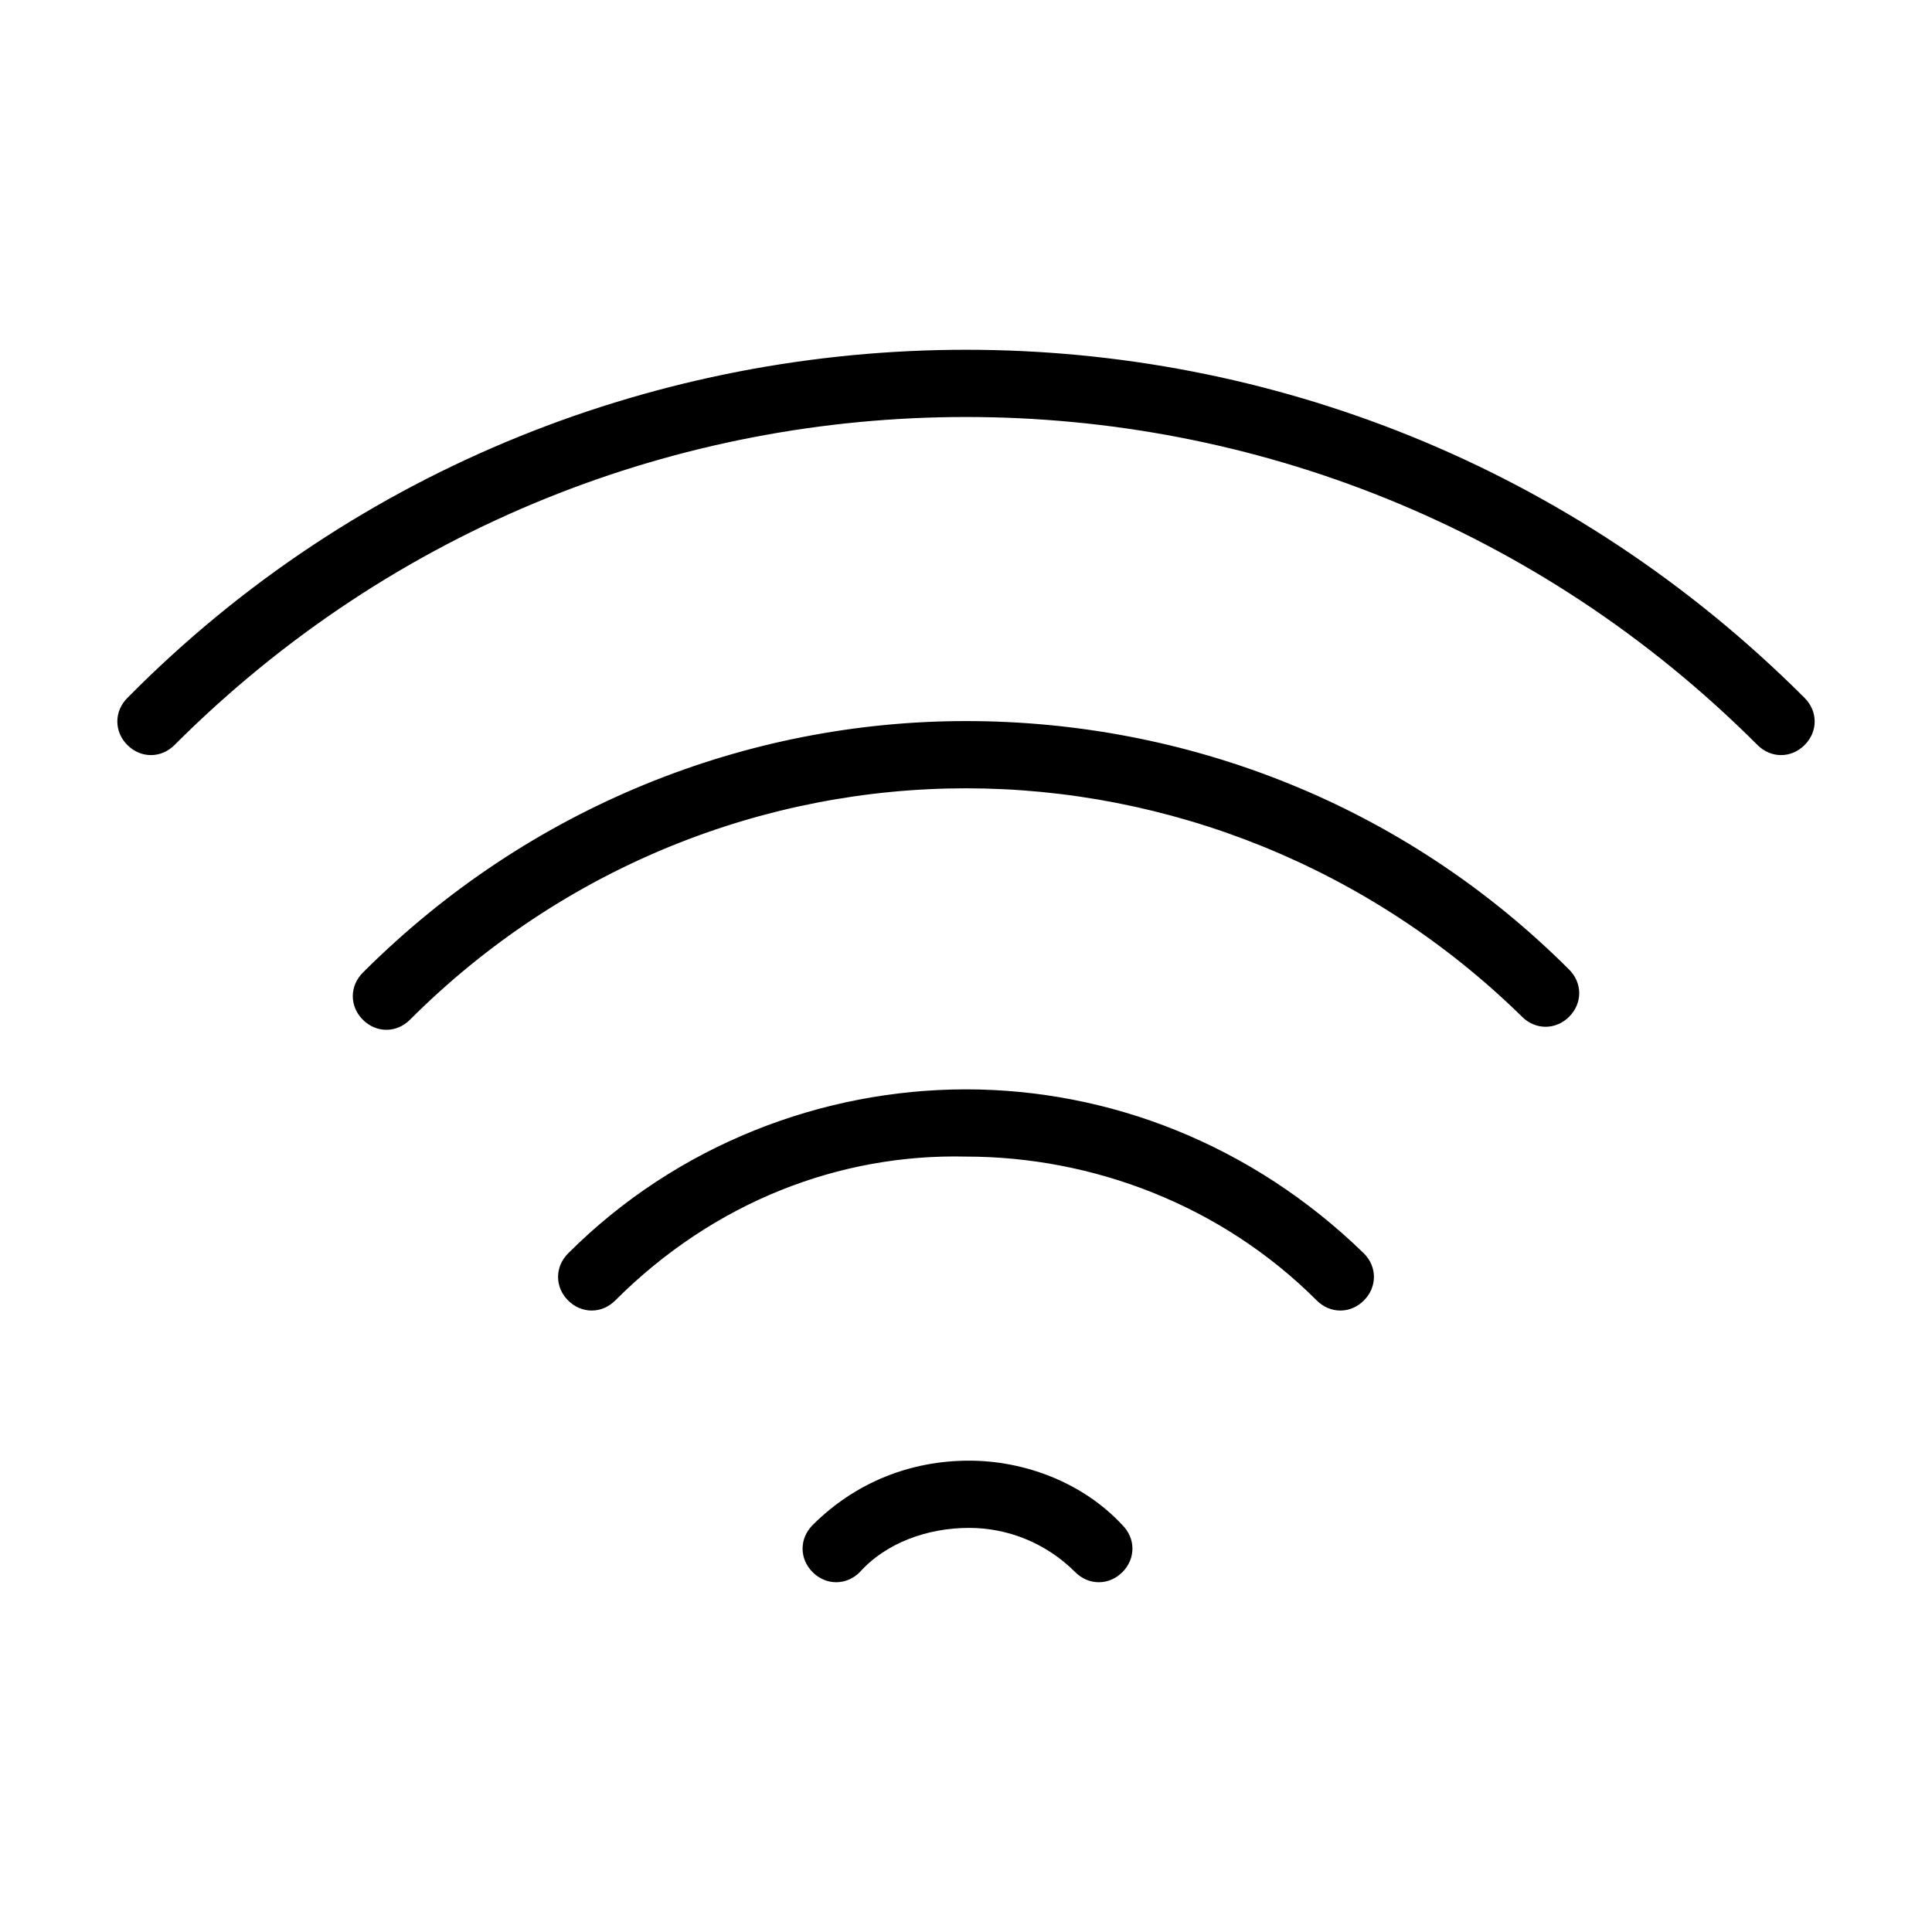 <svg id="Layer_1" enable-background="new 0 0 64 64" height="512" viewBox="0 0 64 64" width="512" xmlns="http://www.w3.org/2000/svg"><path d="m5.7 24.6c-.4.4-1 .4-1.4 0s-.4-1 0-1.4c7.6-7.7 17.7-11.5 27.7-11.5s20 3.8 27.7 11.5c.4.4.4 1 0 1.4s-1 .4-1.4 0c-7.3-7.3-16.8-10.9-26.3-10.9s-19 3.6-26.3 10.9zm14.6 18.4c-.4.4-1 .4-1.4 0s-.4-1 0-1.4c3.6-3.6 8.4-5.4 13.1-5.4s9.4 1.8 13.1 5.4c.4.4.4 1 0 1.4s-1 .4-1.4 0c-3.2-3.2-7.5-4.8-11.7-4.8-4.2-.1-8.4 1.5-11.7 4.8zm8.1 9c-.4.4-1 .4-1.4 0s-.4-1 0-1.4c1.4-1.4 3.2-2.1 5.1-2.1 1.8 0 3.7.7 5 2.1.4.4.4 1 0 1.4s-1 .4-1.4 0c-1-1-2.3-1.5-3.6-1.5-1.4 0-2.8.5-3.7 1.5zm-14.9-18.3c-.4.4-1 .4-1.4 0s-.4-1 0-1.4c5.5-5.5 12.7-8.3 19.9-8.3s14.4 2.7 19.9 8.2c.4.4.4 1 0 1.4s-1 .4-1.4 0c-5.1-5-11.8-7.6-18.5-7.6s-13.4 2.6-18.5 7.7z" stroke="rgb(0,0,0)" stroke-miterlimit="10" stroke-width=".227"/></svg>